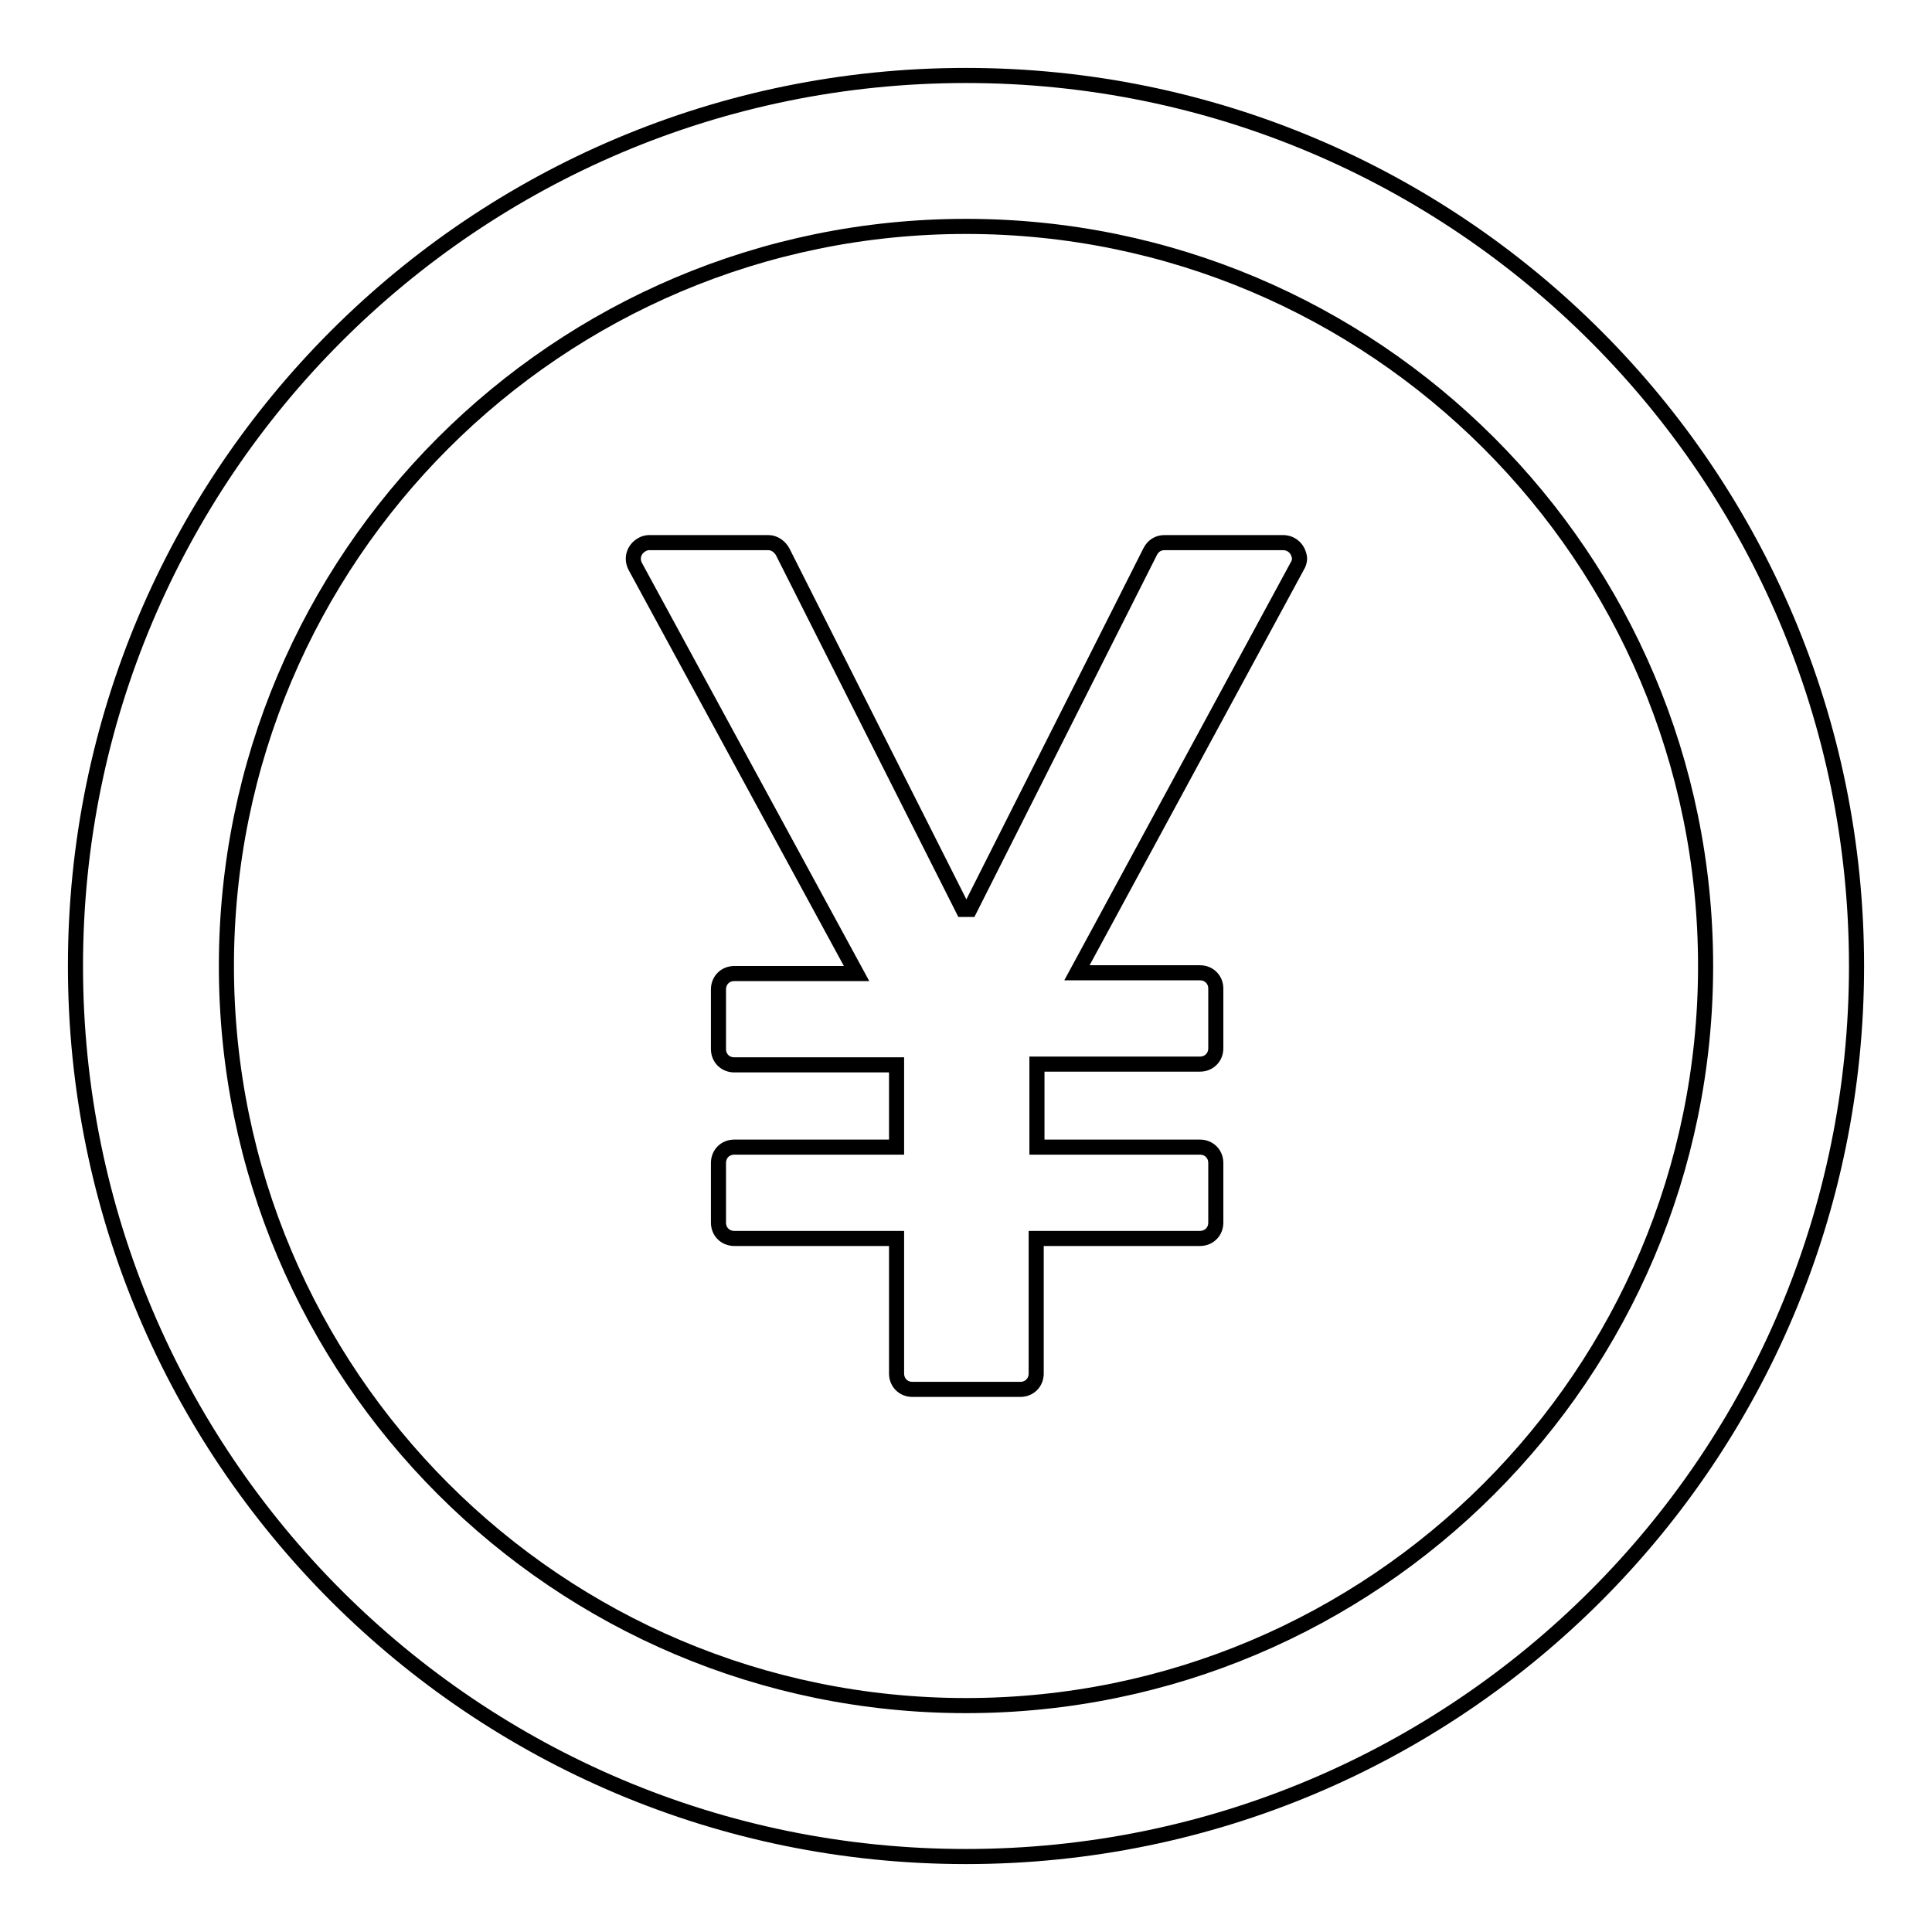 <?xml version="1.0" encoding="utf-8"?>
<!-- Svg Vector Icons : http://www.onlinewebfonts.com/icon -->
<!DOCTYPE svg PUBLIC "-//W3C//DTD SVG 1.1//EN" "http://www.w3.org/Graphics/SVG/1.1/DTD/svg11.dtd">
<svg version="1.1" xmlns="http://www.w3.org/2000/svg" xmlns:xlink="http://www.w3.org/1999/xlink" x="0px" y="0px" viewBox="0 0 256 256" enable-background="new 0 0 256 256" xml:space="preserve">
<g> <path stroke-width="2" fill-opacity="0" stroke="#000000"  d="M128,10C62.8,10,10,62.8,10,128c0,65.2,52.8,118,118,118c65.2,0,118-52.8,118-118C246,62.8,193.2,10,128,10 z M128,226c-54.1,0-98-43.9-98-98c0-54.1,43.9-98,98-98c54.1,0,98,43.9,98,98C226,182.1,182.1,226,128,226z M170,71.9h-15.7 c-0.8,0-1.5,0.4-1.9,1.2l-23.9,47.4h-0.9l-23.9-47.4c-0.4-0.7-1.1-1.2-1.9-1.2H86c-0.3,0-0.7,0.1-1,0.3c-1,0.6-1.4,1.8-0.8,2.9 l29.3,53.9H97.3c-1.2,0-2.1,0.9-2.1,2.1v7.9c0,1.2,0.9,2.1,2.1,2.1h21.5V152H97.3c-1.2,0-2.1,0.9-2.1,2.1v7.9 c0,1.2,0.9,2.1,2.1,2.1h21.5V182c0,1.2,0.9,2.1,2.1,2.1h14.3c1.2,0,2.1-0.9,2.1-2.1v-17.9H159c1.2,0,2.1-0.9,2.1-2.1v-7.9 c0-1.2-0.9-2.1-2.1-2.1h-21.6V141H159c1.2,0,2.1-0.9,2.1-2.1v-7.9c0-1.2-0.9-2.1-2.1-2.1h-16.3L171.9,75c0.2-0.3,0.3-0.7,0.3-1 C172.1,72.8,171.2,71.9,170,71.9z"/></g>
</svg>